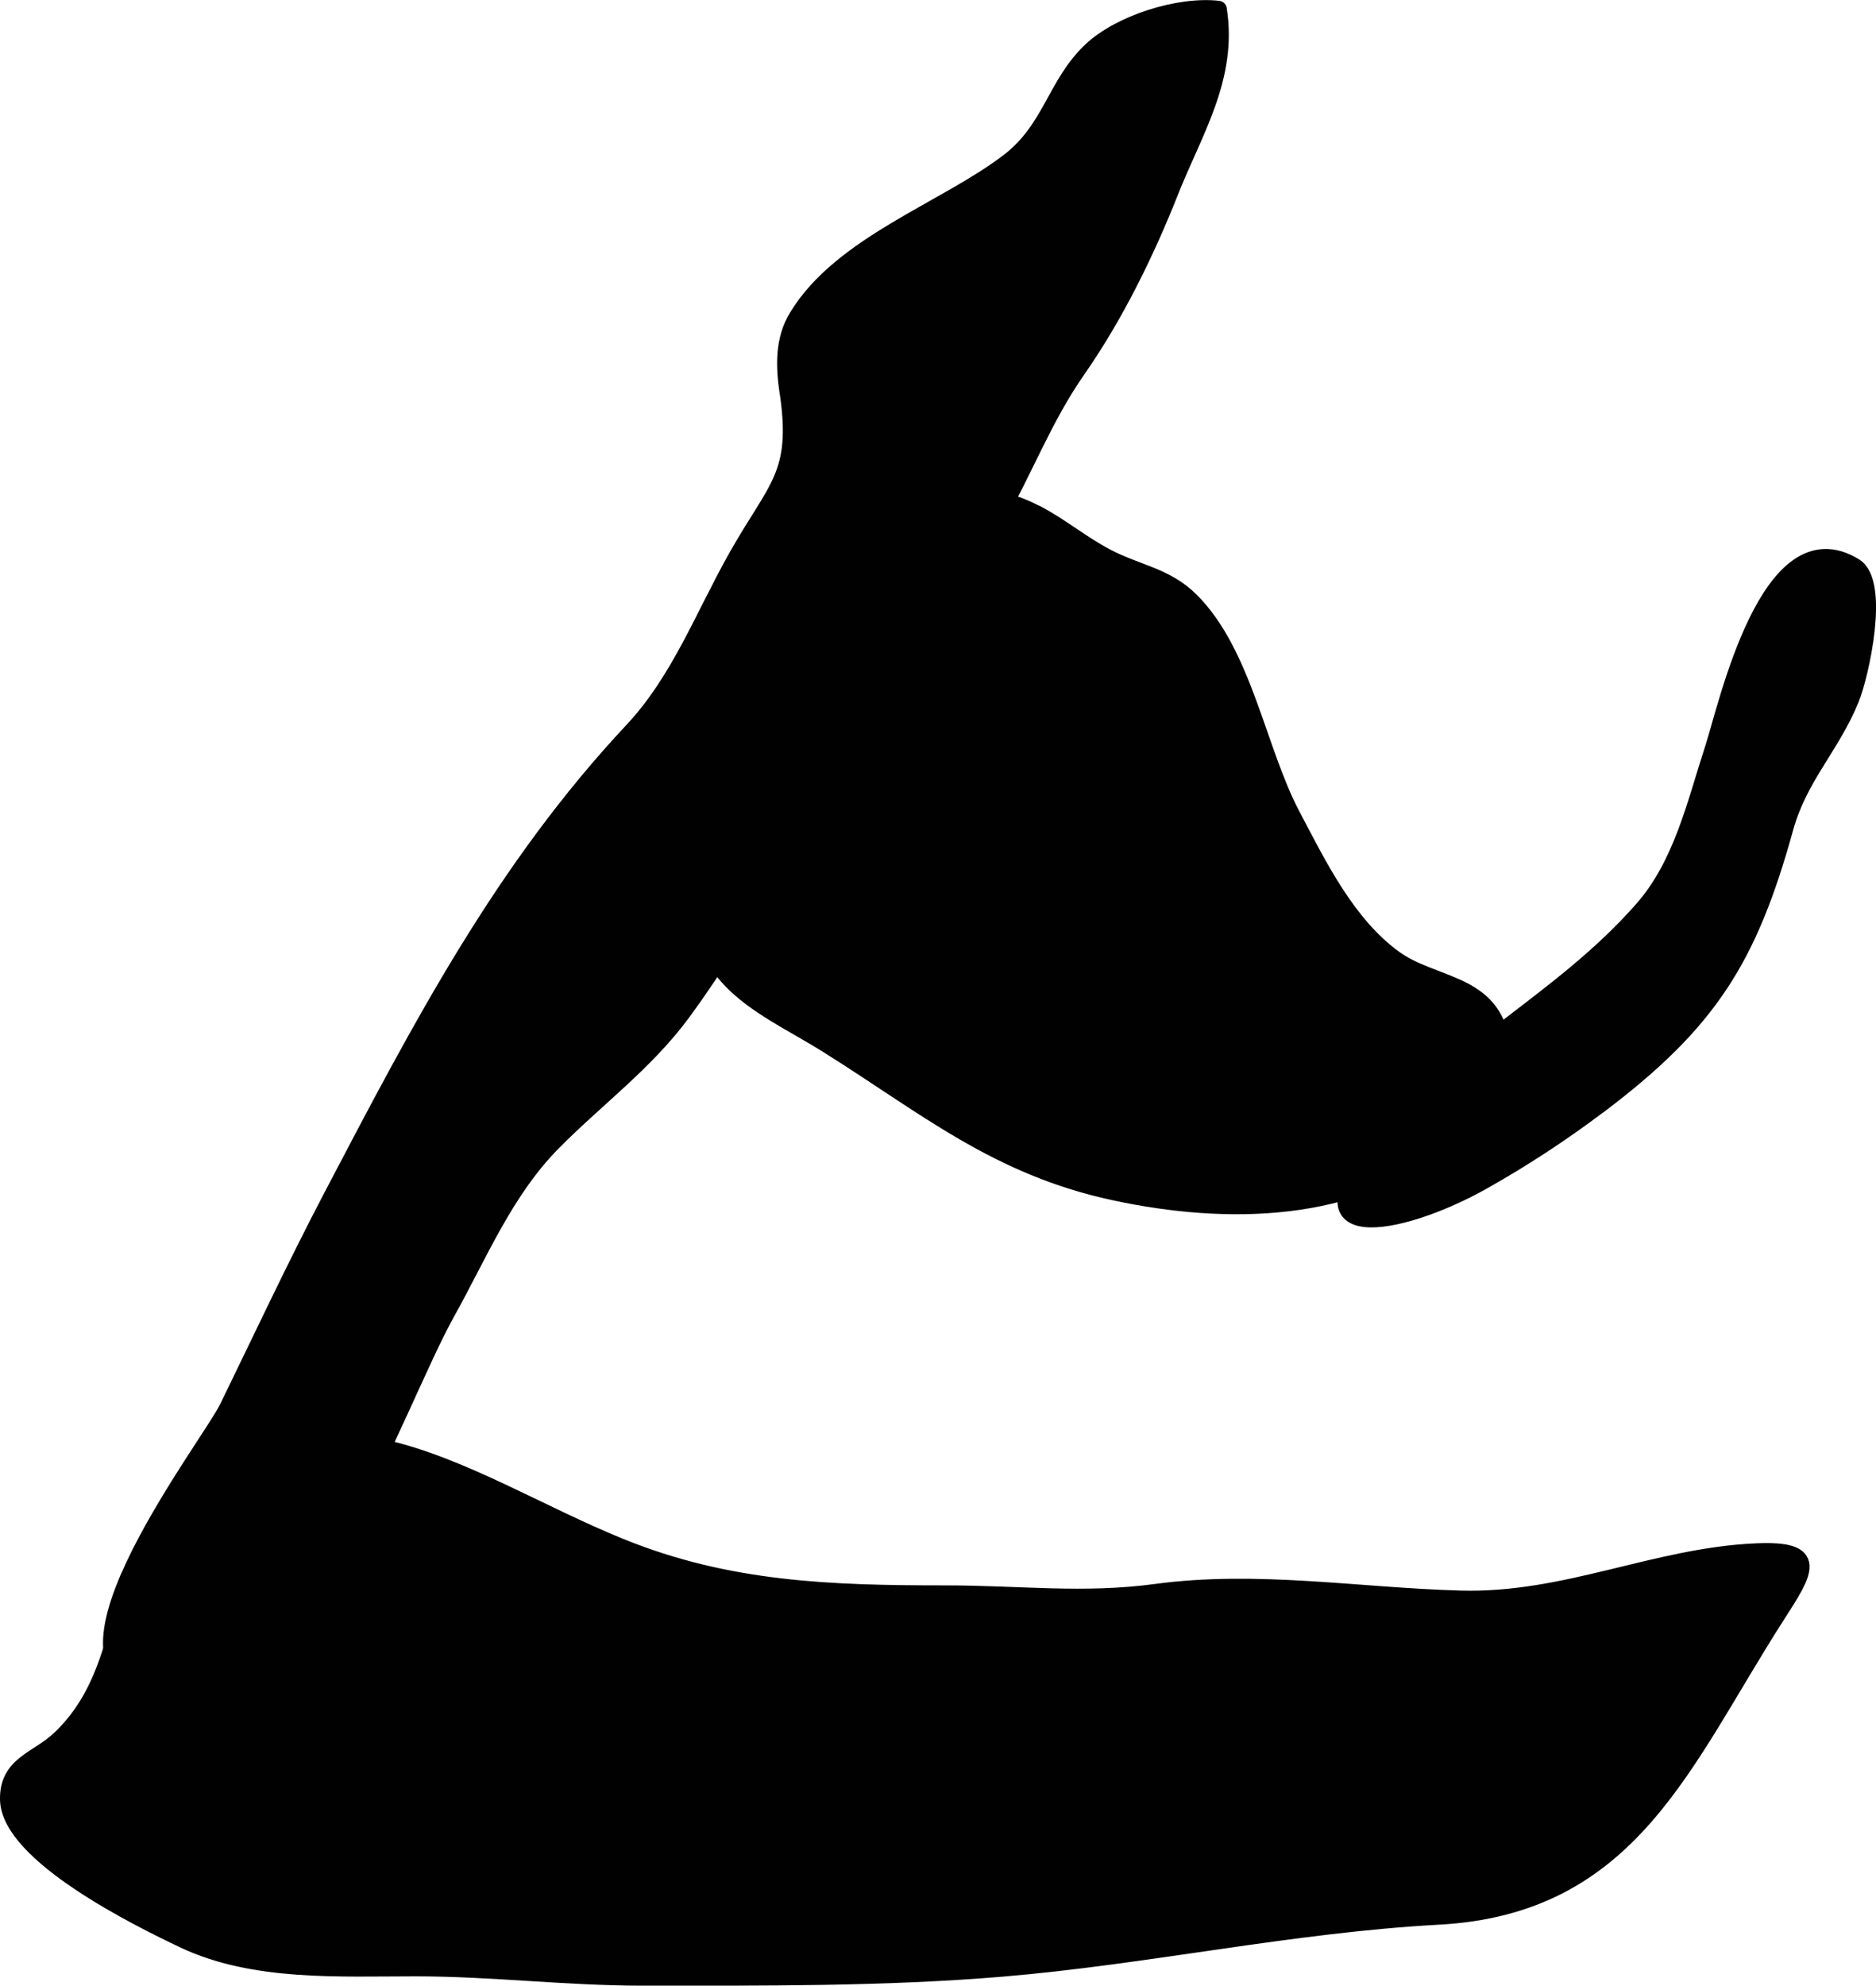<?xml version="1.0" encoding="UTF-8"?>
<svg xmlns="http://www.w3.org/2000/svg"
     version="1.1"
     width="5.886mm"
     height="6.227mm"
     viewBox="0 0 16.685 17.65">
   <defs>
      <style type="text/css"><![CDATA[
      .b {
        fill: #010101;
        stroke: #010101;
        stroke-linecap: round;
        stroke-linejoin: round;
        stroke-width: .15px;
      }
    ]]></style>
   </defs>
   <path class="b"
         d="M7.008,3.486c-.034-.234-.041-.467,.083-.67,.393-.647,1.315-.947,1.88-1.379,.378-.288,.416-.689,.733-.988,.256-.242,.779-.408,1.132-.368,.097,.607-.219,1.089-.43,1.623-.214,.541-.49,1.102-.824,1.581-.303,.434-.468,.892-.735,1.353-.353,.611-.792,1.156-1.166,1.747-.543,.858-1.012,1.792-1.604,2.603-.331,.453-.774,.774-1.161,1.166-.425,.43-.652,.989-.942,1.509-.464,.83-1.276,3.293-2.443,3.343-1.39,.059,.322-2.137,.496-2.496,.308-.632,.607-1.27,.934-1.893,.782-1.491,1.512-2.892,2.666-4.124,.418-.446,.633-1.027,.93-1.551,.354-.623,.559-.723,.452-1.456Z"/>
   <path class="b"
         d="M9.218,4.565c.213,.112,.403,.27,.617,.383,.28,.148,.534,.169,.756,.391,.472,.471,.594,1.329,.899,1.907,.236,.448,.49,.97,.91,1.274,.336,.243,.834,.208,.943,.694,.096,.429-.186,.657-.493,.913-.804,.671-1.952,.678-2.927,.47-1.059-.225-1.688-.765-2.575-1.319-.465-.291-1.114-.539-1.092-1.185,.023-.687,.592-1.288,.929-1.843,.216-.354,.447-.701,.686-1.041,.246-.348,.509-.832,.973-.769,.135,.018,.257,.065,.372,.126Z"/>
   <path class="b"
         d="M3.415,12.87c-.633-.144-1.261-.055-1.886,.589-.556,.573-.375,1.41-.996,1.997-.201,.19-.464,.223-.458,.539,.01,.488,1.155,1.055,1.562,1.247,.621,.293,1.376,.249,2.056,.249,.685,0,1.337,.083,2.025,.083,1.051,0,2.149,.008,3.195-.08,1.297-.109,2.573-.391,3.882-.462,1.714-.093,2.173-1.376,3.006-2.673,.258-.401,.382-.591-.177-.567-.901,.038-1.698,.447-2.637,.42-.903-.025-1.805-.181-2.707-.059-.644,.087-1.215,.013-1.87,.013-1.029,0-1.937-.03-2.891-.417-.71-.287-1.41-.722-2.103-.879Z"/>
   <path class="b"
         d="M14.219,9.823c-.331,.25-.68,.478-1.042,.681-.73,.409-1.749,.599-.861-.408,.327-.371,.696-.663,1.065-.946,.429-.329,.86-.648,1.229-1.068,.351-.4,.468-.94,.629-1.433,.118-.36,.491-2.086,1.256-1.614,.234,.145,.054,.961-.035,1.178-.173,.423-.459,.692-.584,1.144-.323,1.167-.677,1.727-1.657,2.467Z"/>
</svg>
